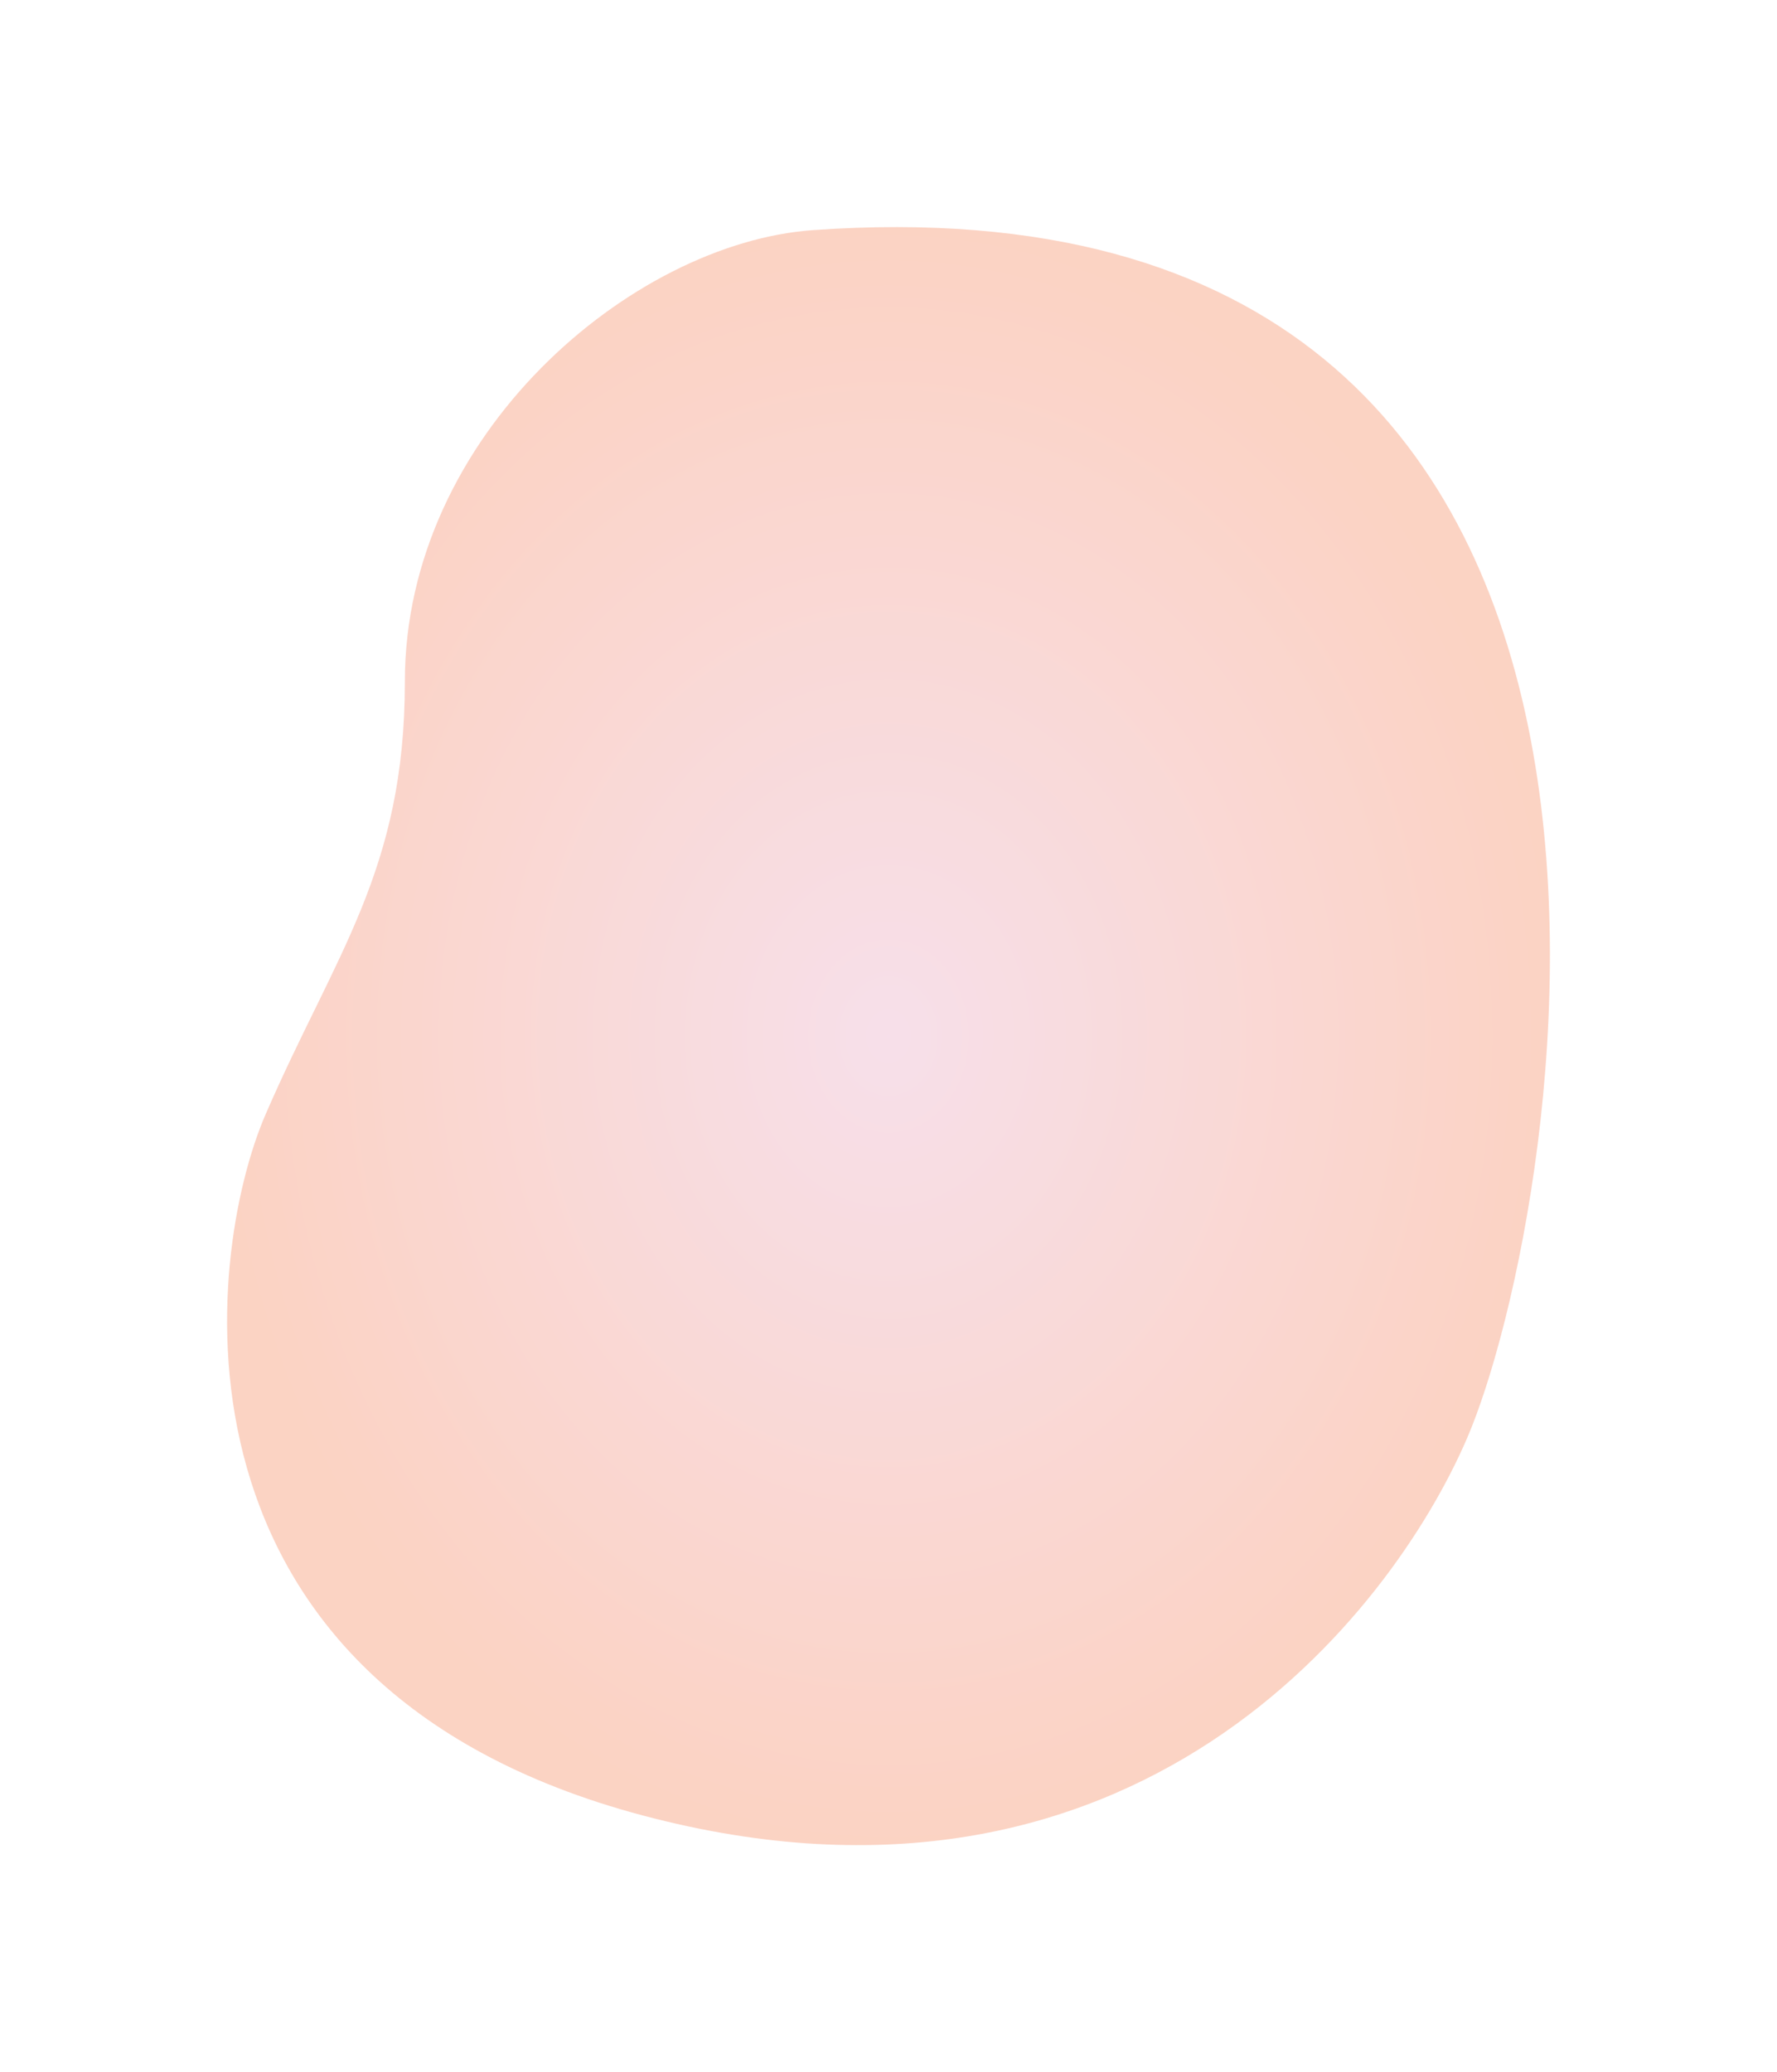 <?xml version="1.0" encoding="utf-8"?>
<svg xmlns="http://www.w3.org/2000/svg" fill="none" height="100%" overflow="visible" preserveAspectRatio="none" style="display: block;" viewBox="0 0 313 365" width="100%">
<g filter="url(#filter0_f_0_223)" id="Vector 4" opacity="0.6">
<path d="M71.312 120.058C71.312 76.582 111.306 42.805 143.167 40.536C308.194 28.787 275.538 213.557 258.397 253.351C245.118 284.18 199.813 342.787 113.215 319.772C26.617 296.758 36.076 220.924 46.804 196.226C59.108 167.899 71.312 153.28 71.312 120.058Z" fill="url(#paint0_radial_0_223)" fill-opacity="0.45"/>
</g>
<defs>
<filter color-interpolation-filters="sRGB" filterUnits="userSpaceOnUse" height="365" id="filter0_f_0_223" width="313" x="1.51672e-07" y="1.46542e-05">
<feFlood flood-opacity="0" result="BackgroundImageFix"/>
<feBlend in="SourceGraphic" in2="BackgroundImageFix" mode="normal" result="shape"/>
<feGaussianBlur result="effect1_foregroundBlur_0_223" stdDeviation="20"/>
</filter>
<radialGradient cx="0" cy="0" gradientTransform="translate(156.5 182.5) rotate(90) scale(142.5 116.5)" gradientUnits="userSpaceOnUse" id="paint0_radial_0_223" r="1">
<stop stop-color="#E28AB1"/>
<stop offset="1" stop-color="#F25A22"/>
</radialGradient>
</defs>
</svg>